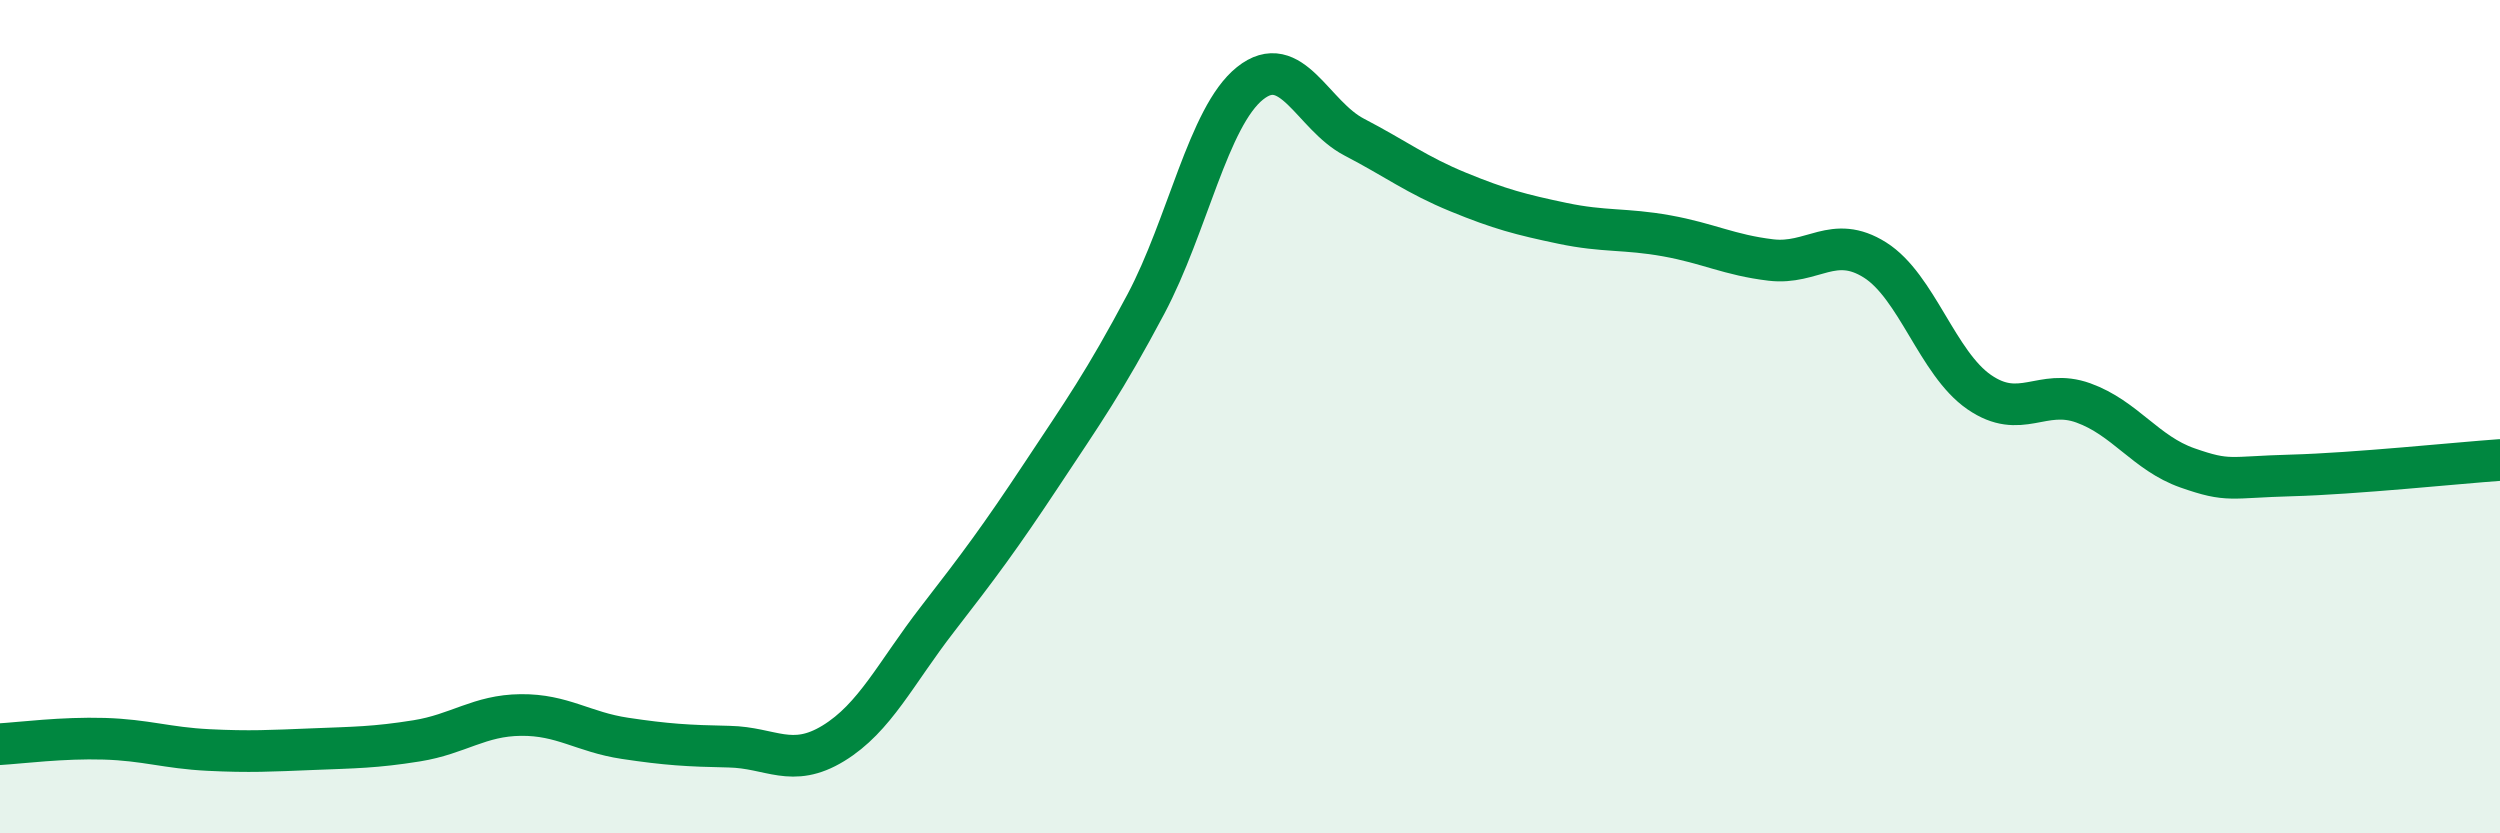
    <svg width="60" height="20" viewBox="0 0 60 20" xmlns="http://www.w3.org/2000/svg">
      <path
        d="M 0,17.86 C 0.5,17.83 1.5,17.7 2.5,17.73 C 3.5,17.76 4,17.95 5,18 C 6,18.05 6.5,18.02 7.5,17.98 C 8.5,17.94 9,17.94 10,17.78 C 11,17.62 11.5,17.17 12.5,17.16 C 13.5,17.15 14,17.57 15,17.72 C 16,17.87 16.5,17.9 17.5,17.92 C 18.5,17.94 19,18.45 20,17.84 C 21,17.23 21.5,16.15 22.5,14.86 C 23.5,13.57 24,12.9 25,11.39 C 26,9.88 26.5,9.18 27.5,7.3 C 28.5,5.42 29,2.8 30,2 C 31,1.2 31.5,2.77 32.5,3.29 C 33.5,3.81 34,4.2 35,4.61 C 36,5.02 36.5,5.15 37.5,5.36 C 38.5,5.57 39,5.48 40,5.66 C 41,5.84 41.5,6.12 42.5,6.24 C 43.5,6.36 44,5.61 45,6.24 C 46,6.87 46.5,8.72 47.5,9.41 C 48.5,10.1 49,9.31 50,9.67 C 51,10.03 51.5,10.88 52.5,11.23 C 53.5,11.58 53.5,11.45 55,11.41 C 56.5,11.37 59,11.11 60,11.04L60 20L0 20Z"
        fill="#008740"
        opacity="0.1"
        stroke-linecap="round"
        stroke-linejoin="round"
      />
      <path
        d="M 0,17.86 C 0.5,17.83 1.5,17.7 2.5,17.73 C 3.5,17.76 4,17.95 5,18 C 6,18.05 6.5,18.02 7.5,17.98 C 8.5,17.94 9,17.94 10,17.78 C 11,17.62 11.5,17.17 12.5,17.16 C 13.5,17.15 14,17.57 15,17.72 C 16,17.87 16.5,17.9 17.5,17.92 C 18.5,17.94 19,18.45 20,17.84 C 21,17.23 21.5,16.15 22.5,14.86 C 23.5,13.57 24,12.9 25,11.39 C 26,9.88 26.5,9.18 27.5,7.3 C 28.5,5.42 29,2.8 30,2 C 31,1.2 31.5,2.77 32.5,3.29 C 33.5,3.81 34,4.2 35,4.61 C 36,5.02 36.5,5.15 37.5,5.36 C 38.5,5.57 39,5.48 40,5.66 C 41,5.84 41.5,6.12 42.5,6.24 C 43.5,6.36 44,5.61 45,6.24 C 46,6.87 46.5,8.72 47.5,9.41 C 48.5,10.1 49,9.31 50,9.67 C 51,10.03 51.5,10.88 52.5,11.23 C 53.5,11.58 53.5,11.45 55,11.41 C 56.5,11.37 59,11.11 60,11.04"
        stroke="#008740"
        stroke-width="1"
        fill="none"
        stroke-linecap="round"
        stroke-linejoin="round"
      />
    </svg>
  